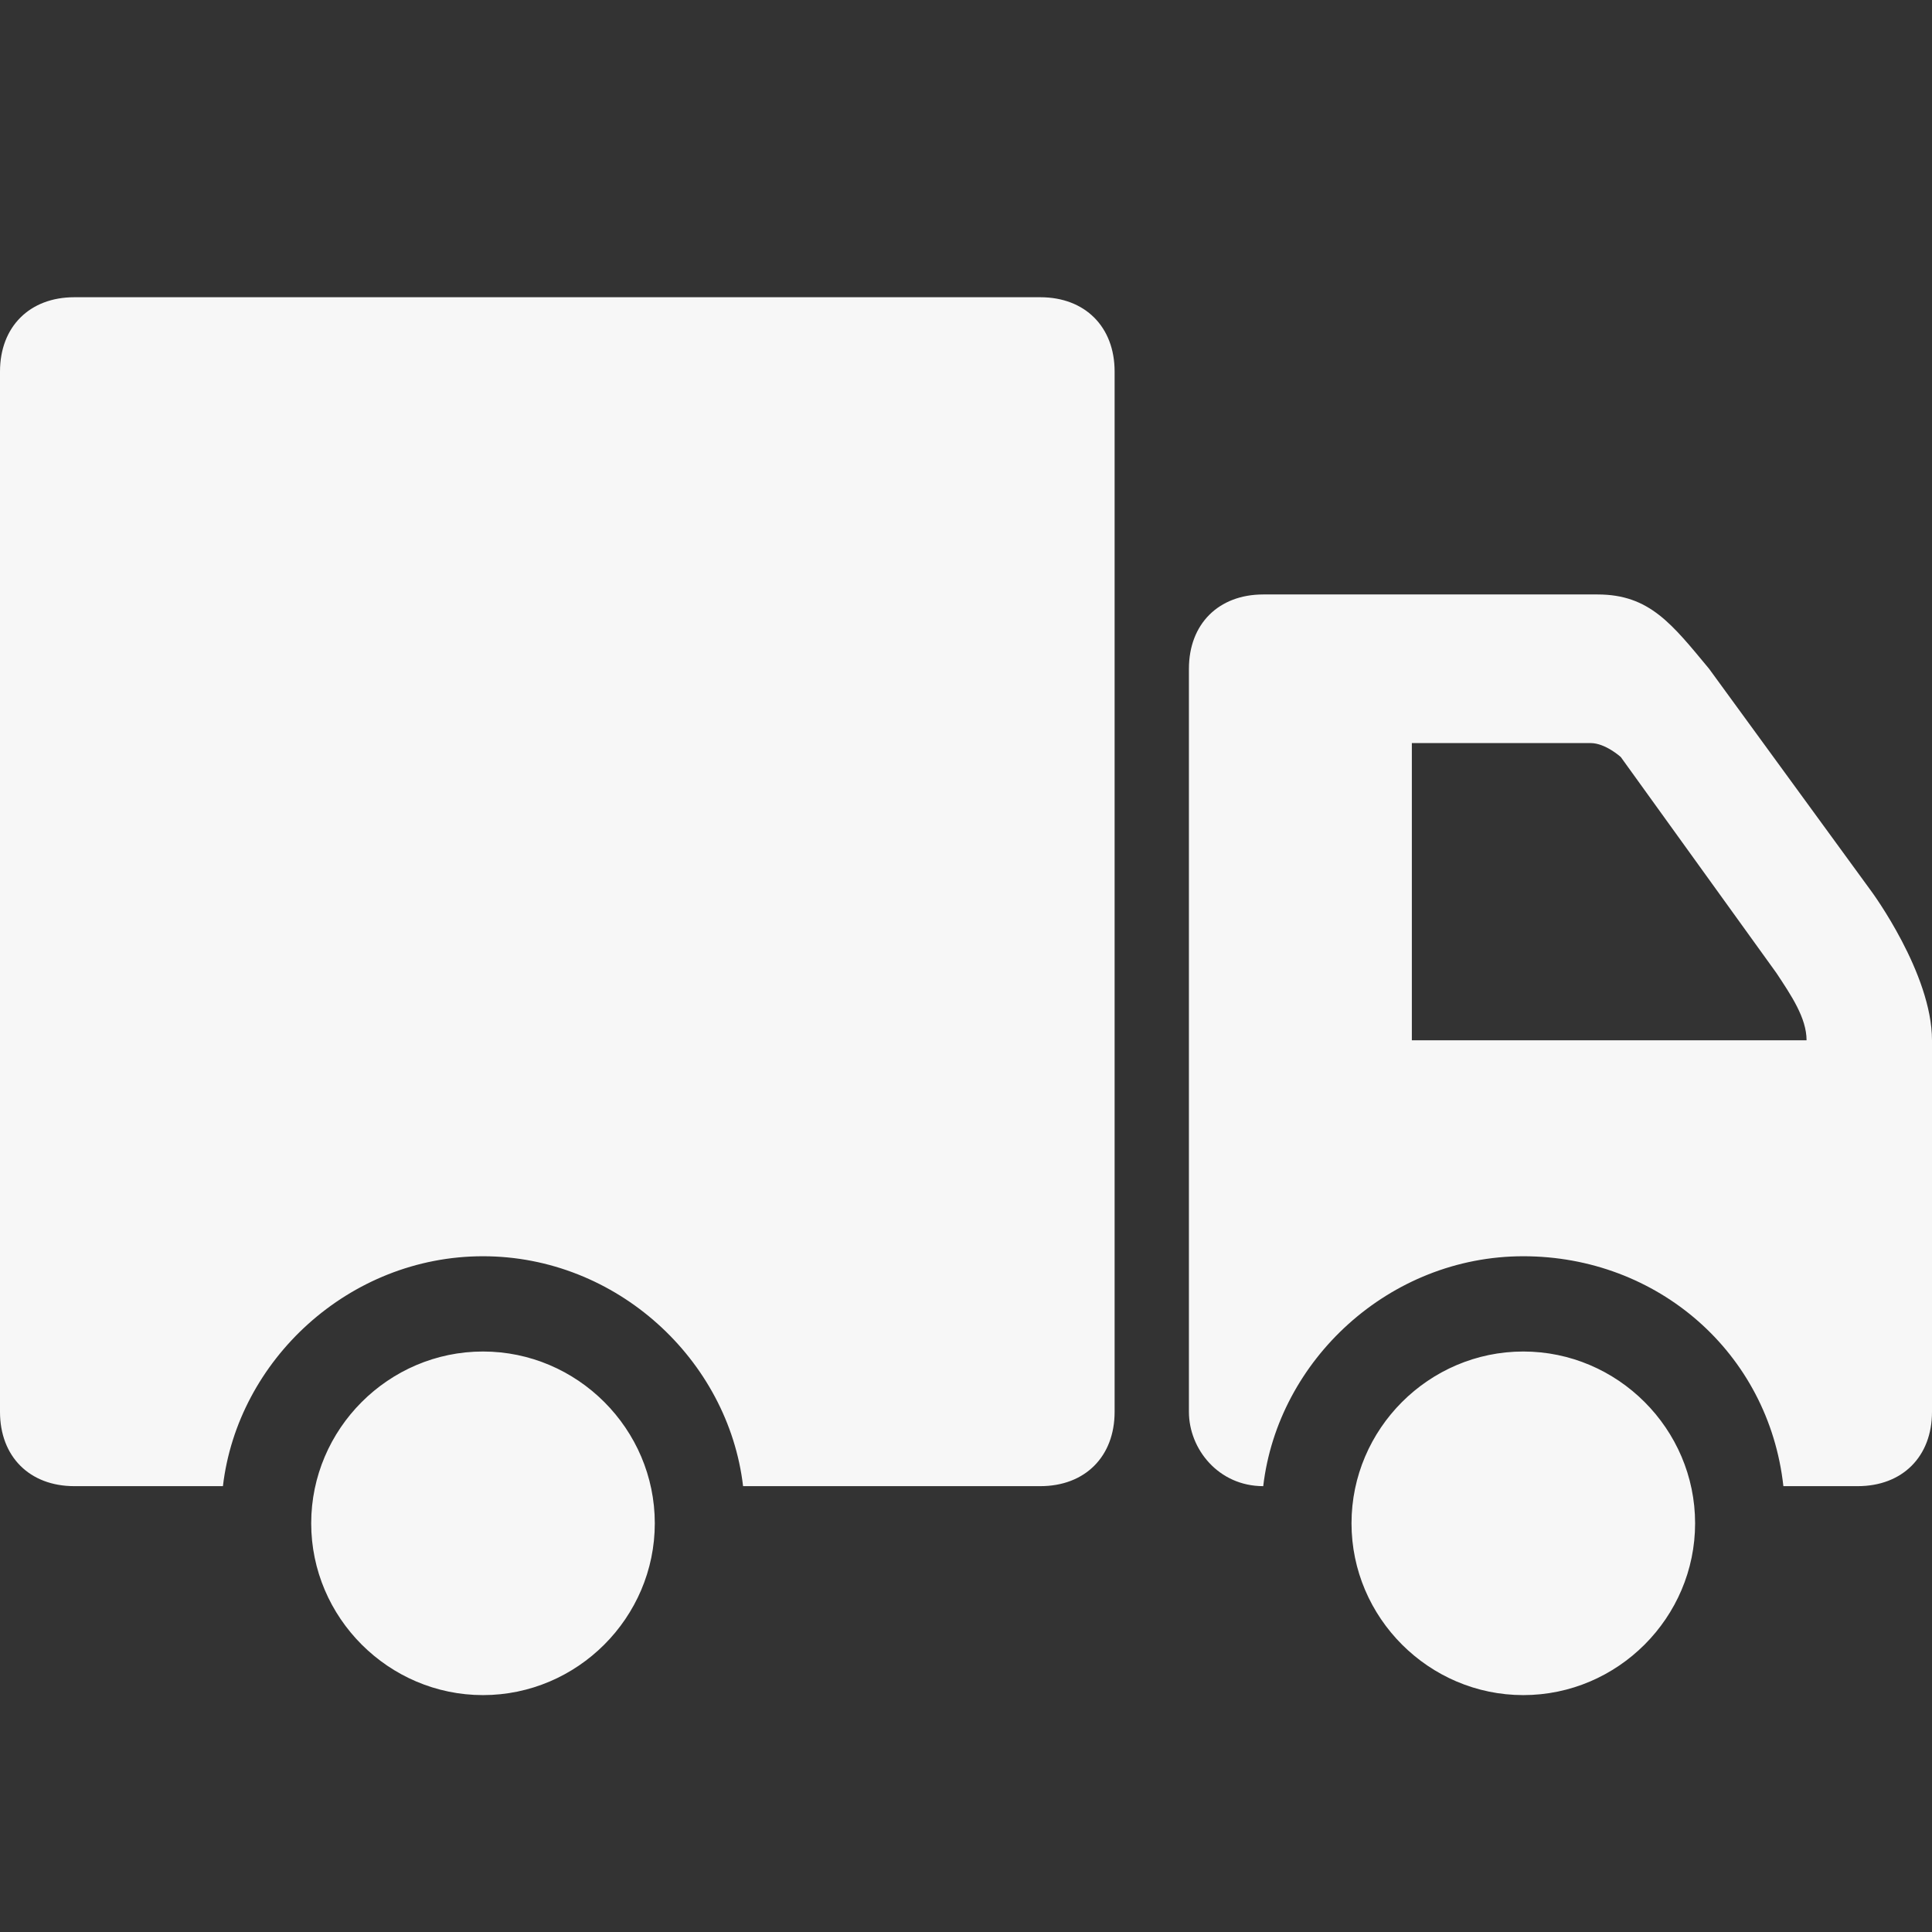 <?xml version="1.0" encoding="UTF-8"?>
<svg xmlns="http://www.w3.org/2000/svg" xmlns:xlink="http://www.w3.org/1999/xlink" viewBox="0 0 26 26" width="26px" height="26px">
<rect x="0" y="0" width="26" height="26" fill="#333333" stroke="none"/>
<g id="surface42582635">
<path style=" stroke:none;fill-rule:nonzero;fill:rgb(96.863%,96.863%,96.863%);fill-opacity:1;" d="M 1 4 C 0.398 4 0 4.398 0 5 L 0 19 C 0 19.602 0.398 20 1 20 L 3 20 C 3.199 18.301 4.699 16.906 6.5 16.906 C 8.301 16.906 9.801 18.301 10 20 L 14 20 C 14.602 20 15 19.602 15 19 L 15 5 C 15 4.398 14.602 4 14 4 Z M 17 8 C 16.398 8 16 8.398 16 9 L 16 19 C 16 19.5 16.398 20 17 20 C 17.199 18.301 18.699 16.906 20.5 16.906 C 22.301 16.906 23.801 18.199 24 20 L 25 20 C 25.602 20 26 19.602 26 19 L 26 14 C 26 13.102 25.188 12 25.188 12 L 23 9 C 22.5 8.398 22.199 8 21.5 8 Z M 19 10 L 21.406 10 C 21.605 10 21.812 10.188 21.812 10.188 L 23.906 13.094 C 24.105 13.395 24.312 13.699 24.312 14 L 19 14 Z M 6.5 18.188 C 5.23 18.188 4.188 19.23 4.188 20.5 C 4.188 21.77 5.23 22.812 6.5 22.812 C 7.77 22.812 8.812 21.77 8.812 20.5 C 8.812 19.23 7.77 18.188 6.5 18.188 Z M 20.5 18.188 C 19.23 18.188 18.188 19.23 18.188 20.5 C 18.188 21.77 19.23 22.812 20.5 22.812 C 21.77 22.812 22.812 21.77 22.812 20.5 C 22.812 19.23 21.77 18.188 20.5 18.188 Z M 20.5 18.188 "/>
</g>
</svg>
